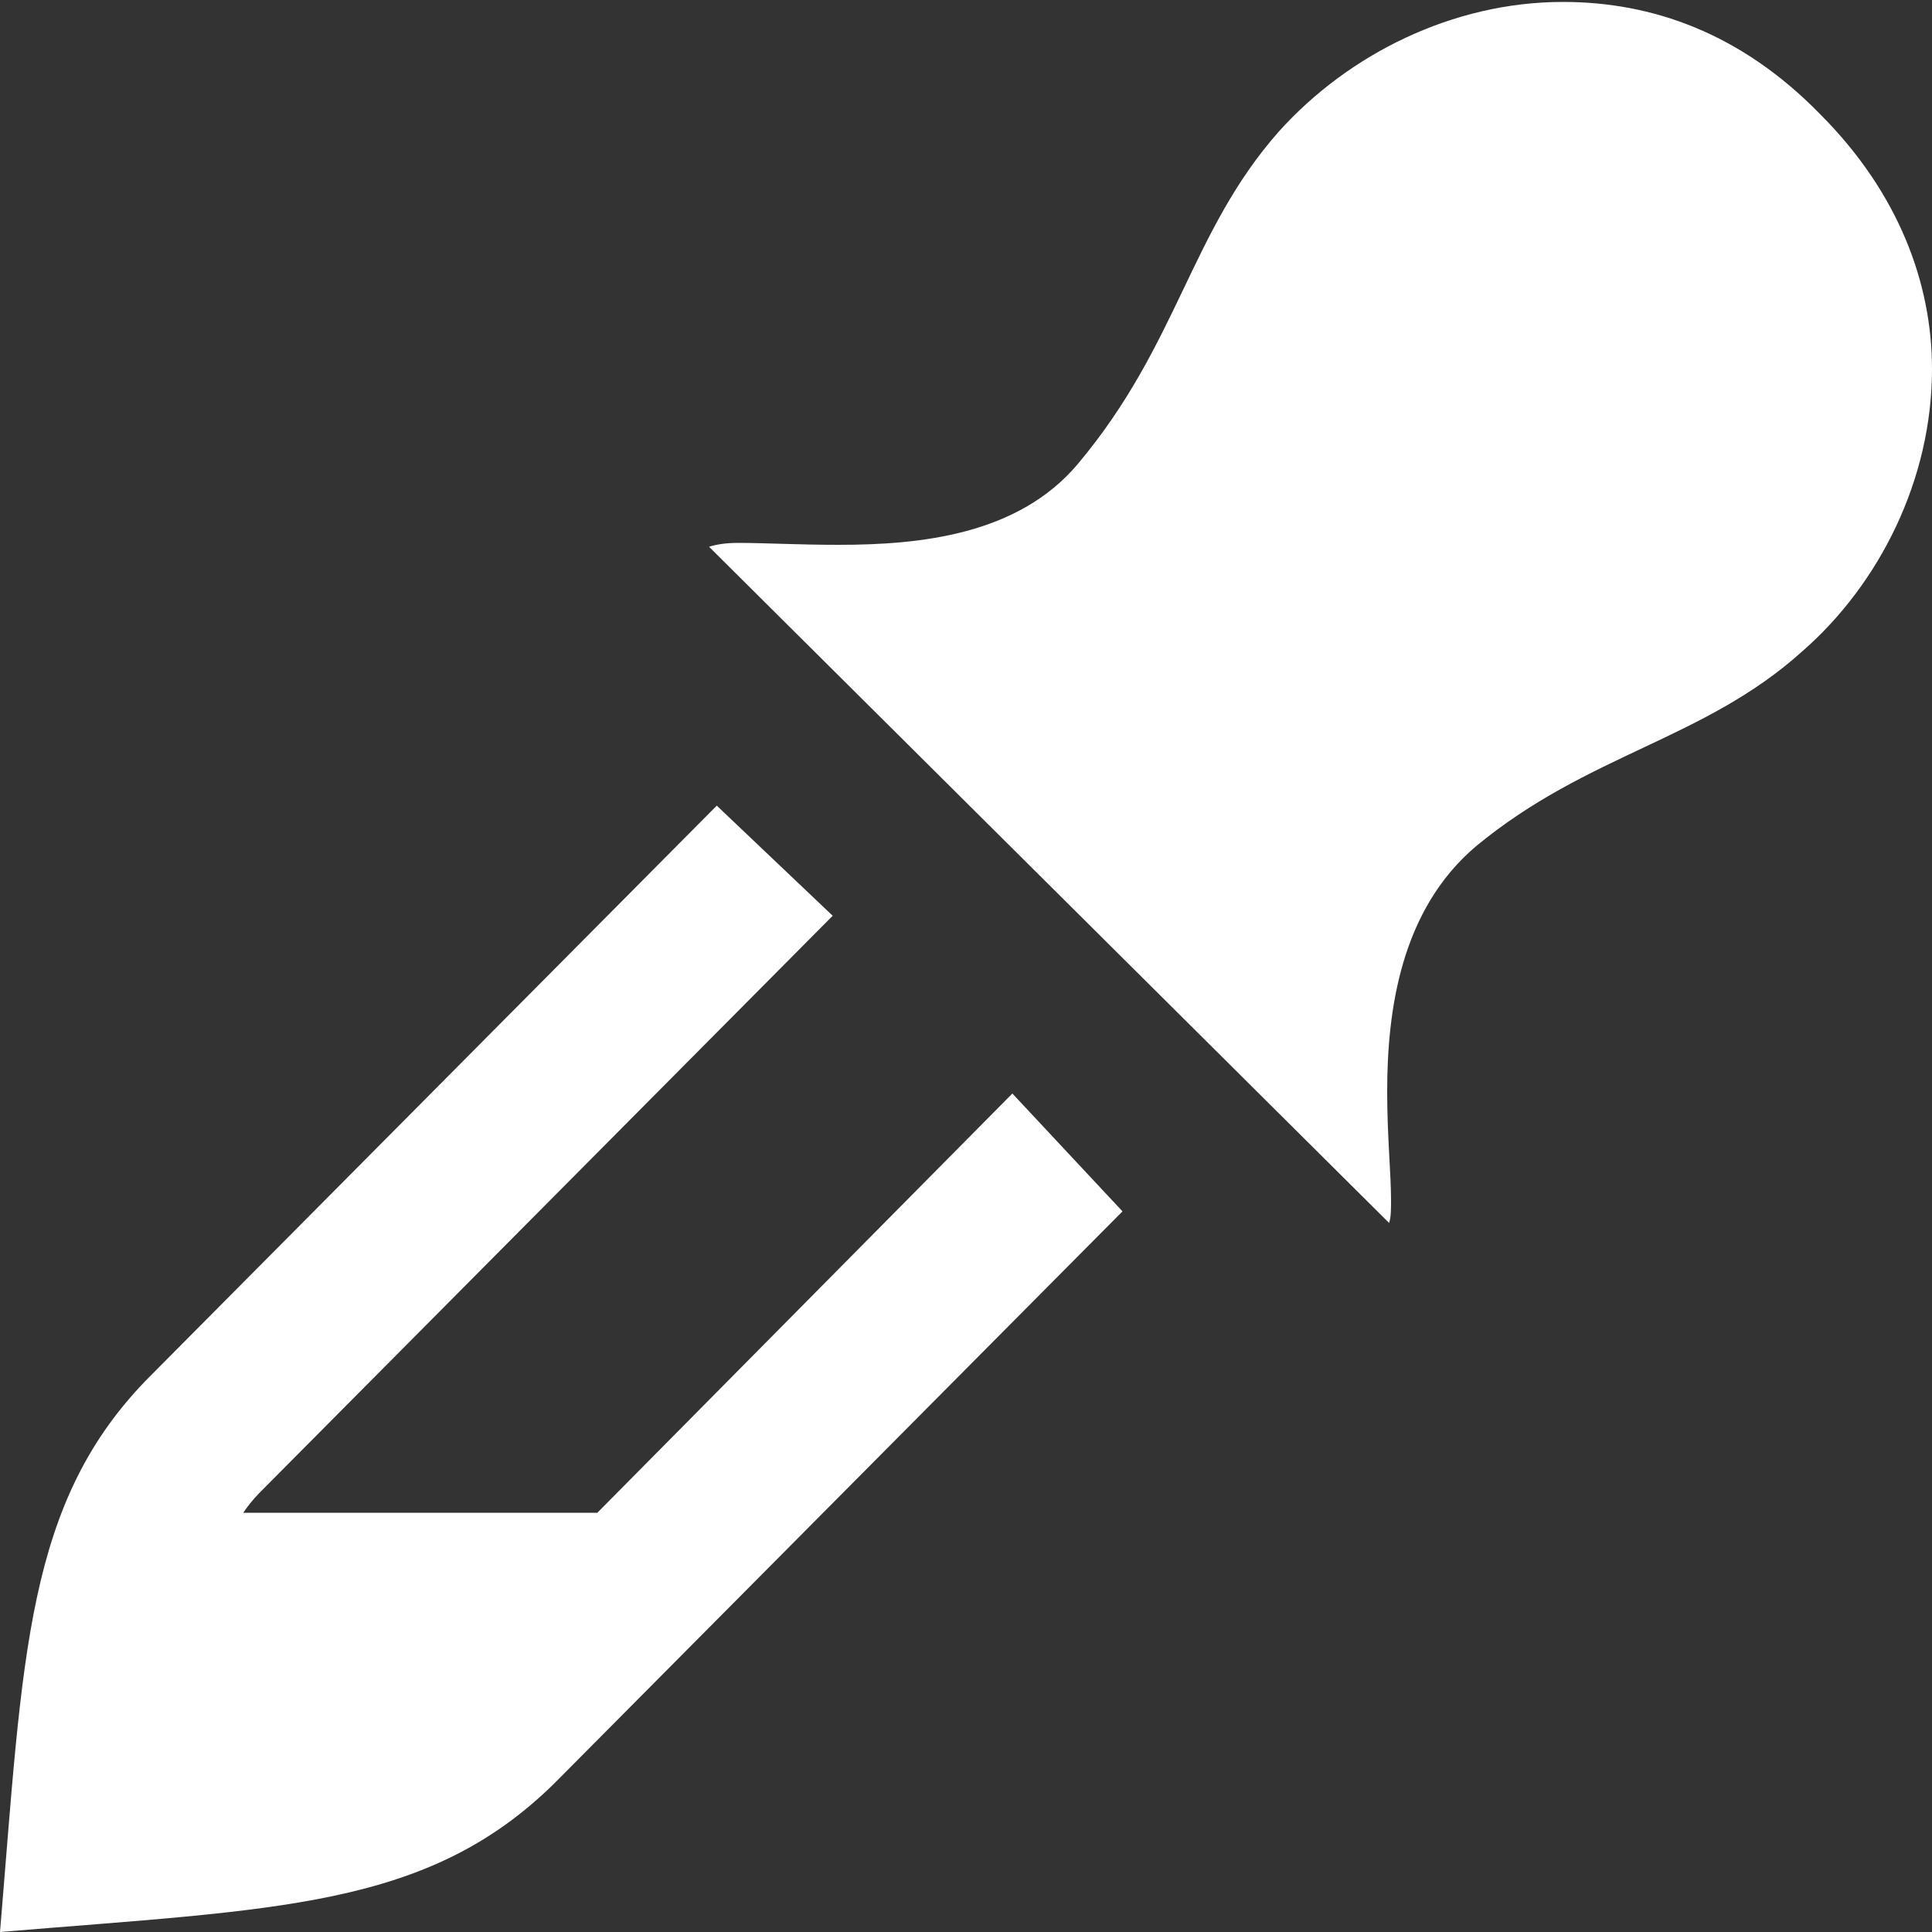 <svg width="100" height="100" viewBox="0 0 100 100" xmlns="http://www.w3.org/2000/svg">
<rect x="0" y="0" width="100" height="100" fill="#333333" stroke="none"/>
<path d="M94.2 5.9C90.1 1.7 85.5 0.1 80.9 0.1C75.2 0.1 69.8 2.8 66.2 6.8C61.6 12 61 17.8 55.8 24C52.7 27.7 47.6 28.2 43.4 28.2C41.3 28.2 39.6 28.1 38.2 28.1C37.5 28.1 37 28.2 36.7 28.3L71.9 63.3C72 63 72 62.6 72 62.1C72 60.8 71.8 58.8 71.8 56.5C71.8 52.3 72.5 47.1 76.4 43.8C82.2 39 88.2 38.3 93.3 33.7C97.3 30.2 100 24.8 100 19.1C100 14.7 98.3 10 94.2 5.9ZM38.6 78.3H11L4.3 92.1H25.3L38.6 78.3ZM58.1 62.7L52.4 56.6L22.9 86.4C20.2 89.1 16.6 89.1 10.2 89.8C10.8 83.6 10.9 79.9 13.4 77.3L43.1 47.4L37.1 41.7L7.8 71.2C1.3 77.7 1.2 85.7 0 100C14.3 98.8 22.1 98.8 28.7 92.3L58.1 62.7Z" fill="white"/>
</svg>
